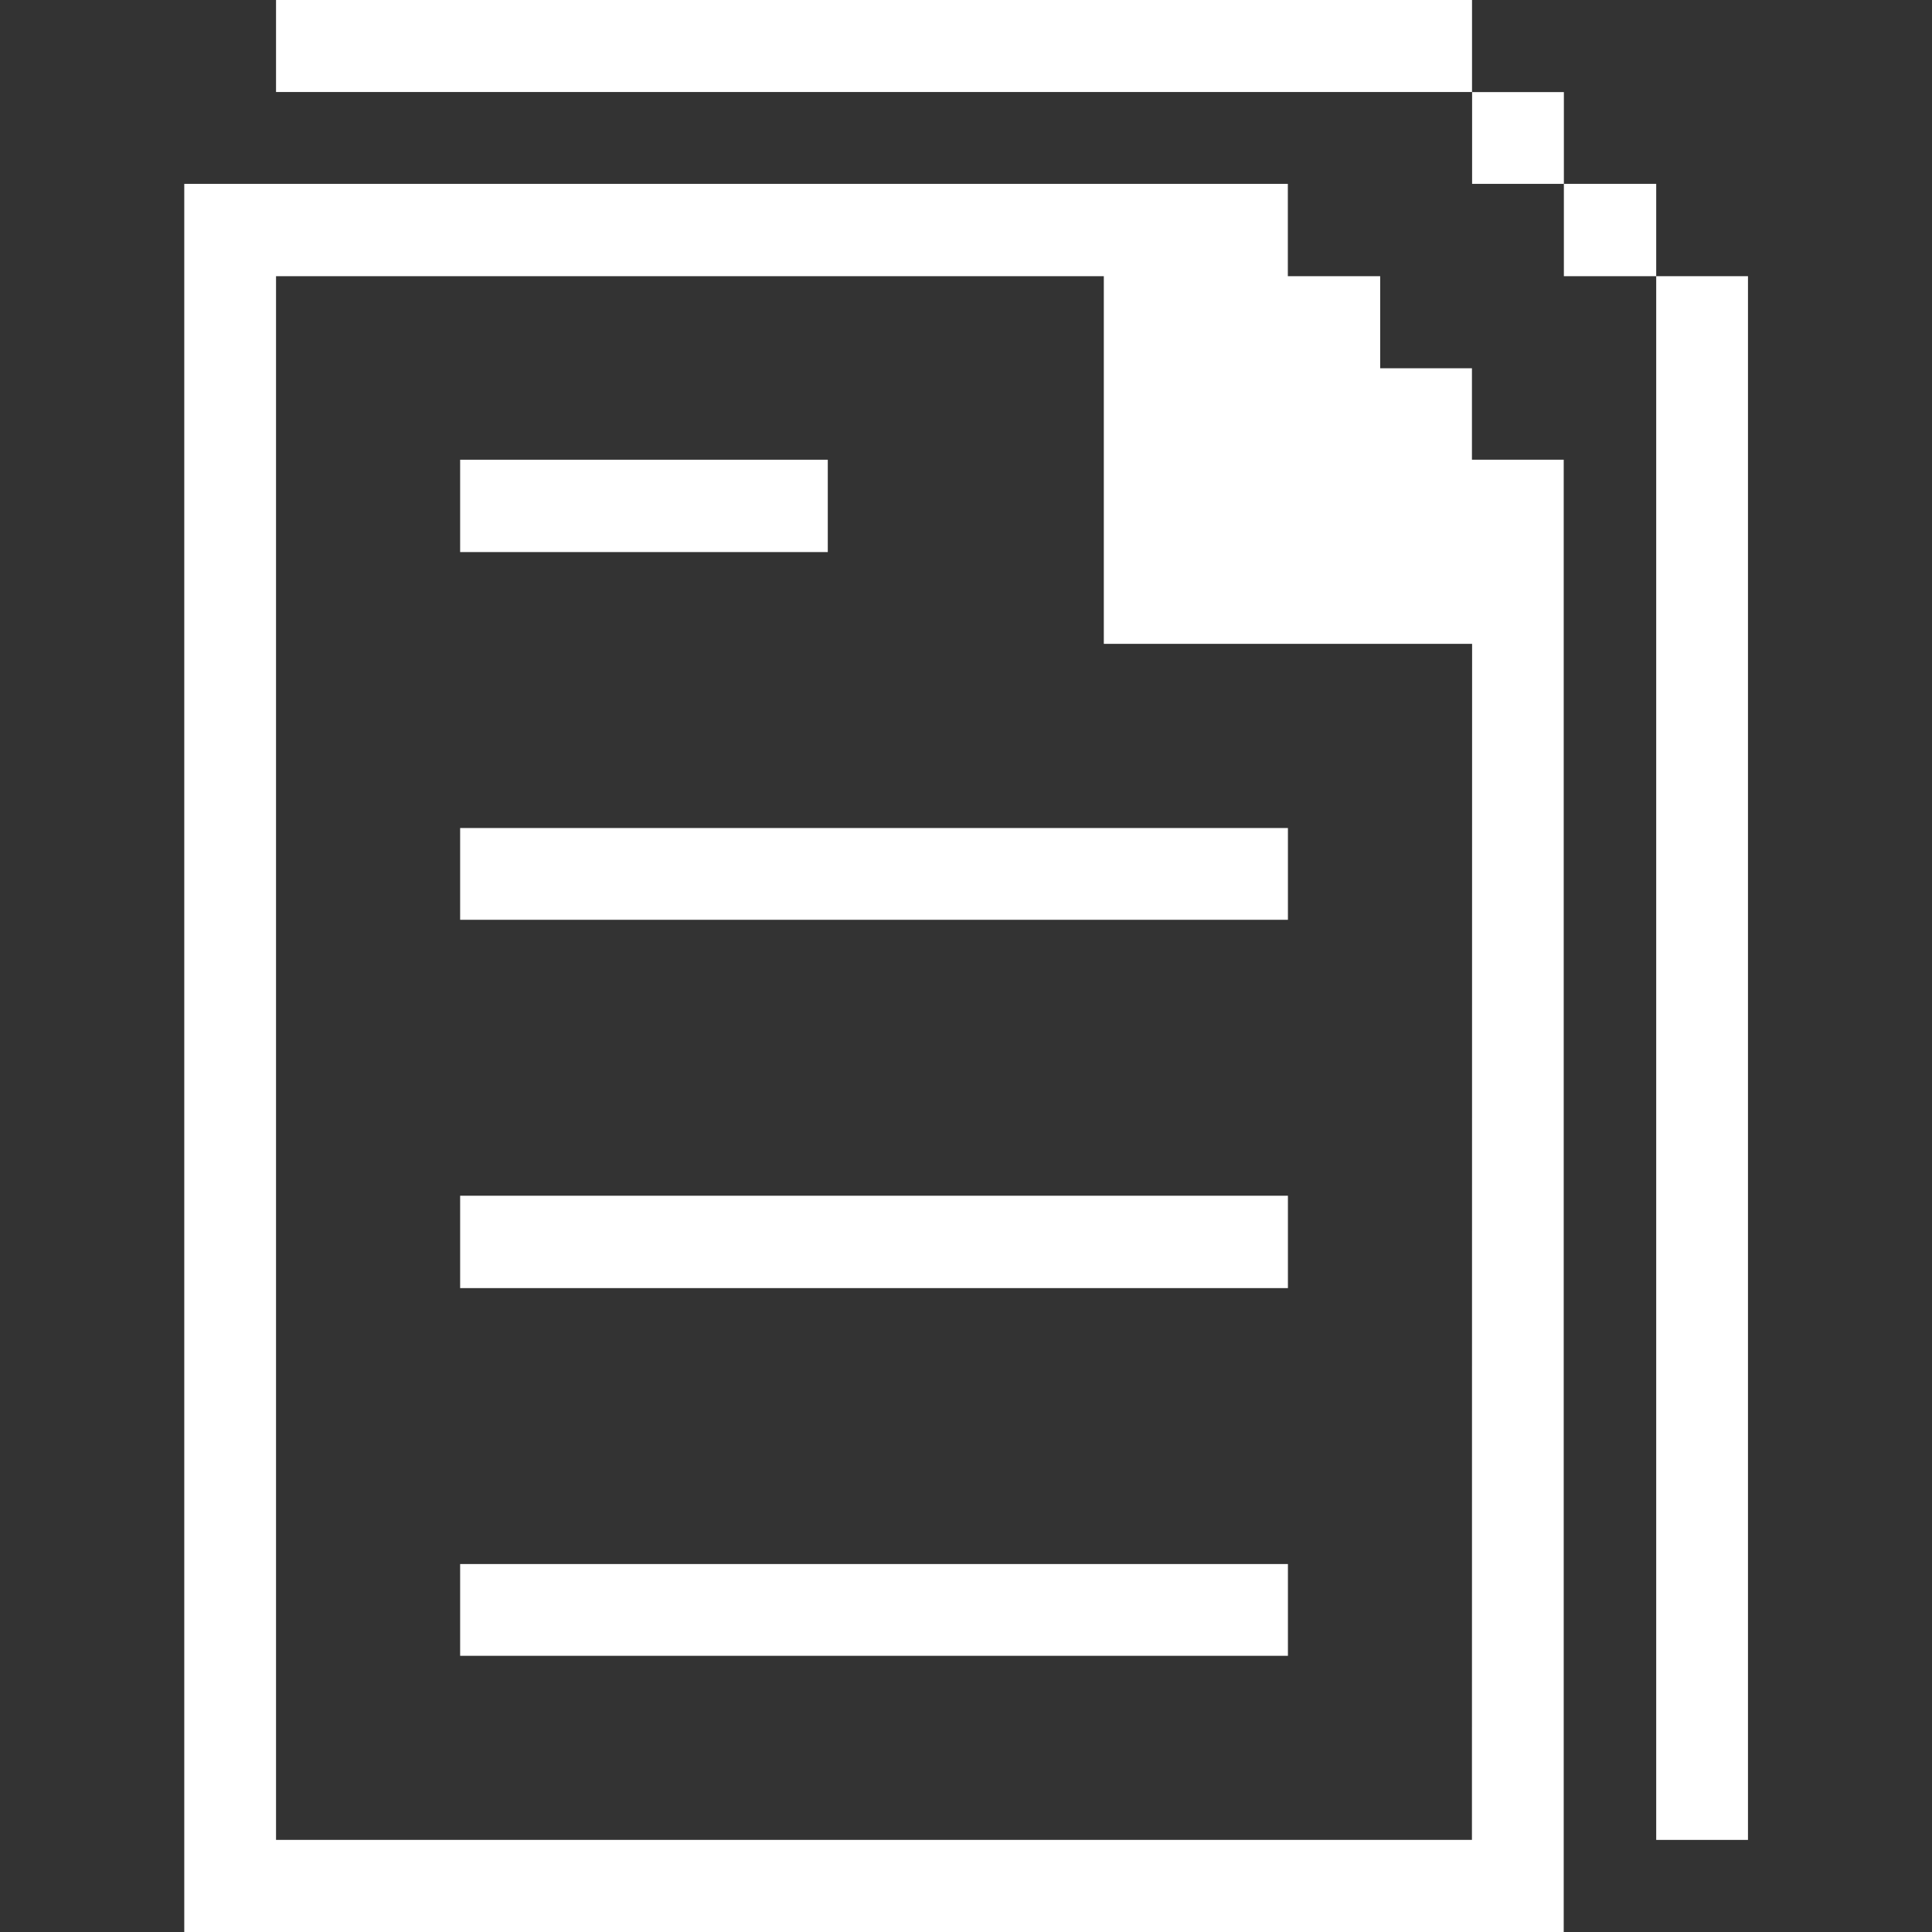 <svg xmlns="http://www.w3.org/2000/svg" viewBox="0 0 24 24" height="24" width="24" id="Content-Files-Note--Streamline-Pixel.svg"><rect x="0" y="0" width="24" height="24" fill="#333333" stroke="none"/><desc>Content Files Note Streamline Icon: https://streamlinehq.com</desc><title>content-files-note</title><g><path d="M20.574 3.431h1.14v19.425h-1.14Z" fill="#FFFFFF" stroke-width="1"></path><path d="M19.427 2.284h1.147v1.147h-1.147Z" fill="#FFFFFF" stroke-width="1"></path><path d="M18.287 1.144h1.14v1.14h-1.14Z" fill="#FFFFFF" stroke-width="1"></path><path d="M19.425 5.711h-1.14V4.575h-1.14V3.431h-1.147v-1.147H2.289V24H19.425Zm-1.14 17.145H3.429v-19.425h10.283v4.567h4.575Z" fill="#FFFFFF" stroke-width="1"></path><path d="M3.429 -0.004h14.857v1.147H3.429Z" fill="#FFFFFF" stroke-width="1"></path><path d="M5.716 19.429h10.283v1.14H5.716Z" fill="#FFFFFF" stroke-width="1"></path><path d="M5.716 14.854h10.283v1.147H5.716Z" fill="#FFFFFF" stroke-width="1"></path><path d="M5.716 10.286h10.283v1.14H5.716Z" fill="#FFFFFF" stroke-width="1"></path><path d="M5.716 5.711h4.567v1.147h-4.567Z" fill="#FFFFFF" stroke-width="1"></path></g></svg>
